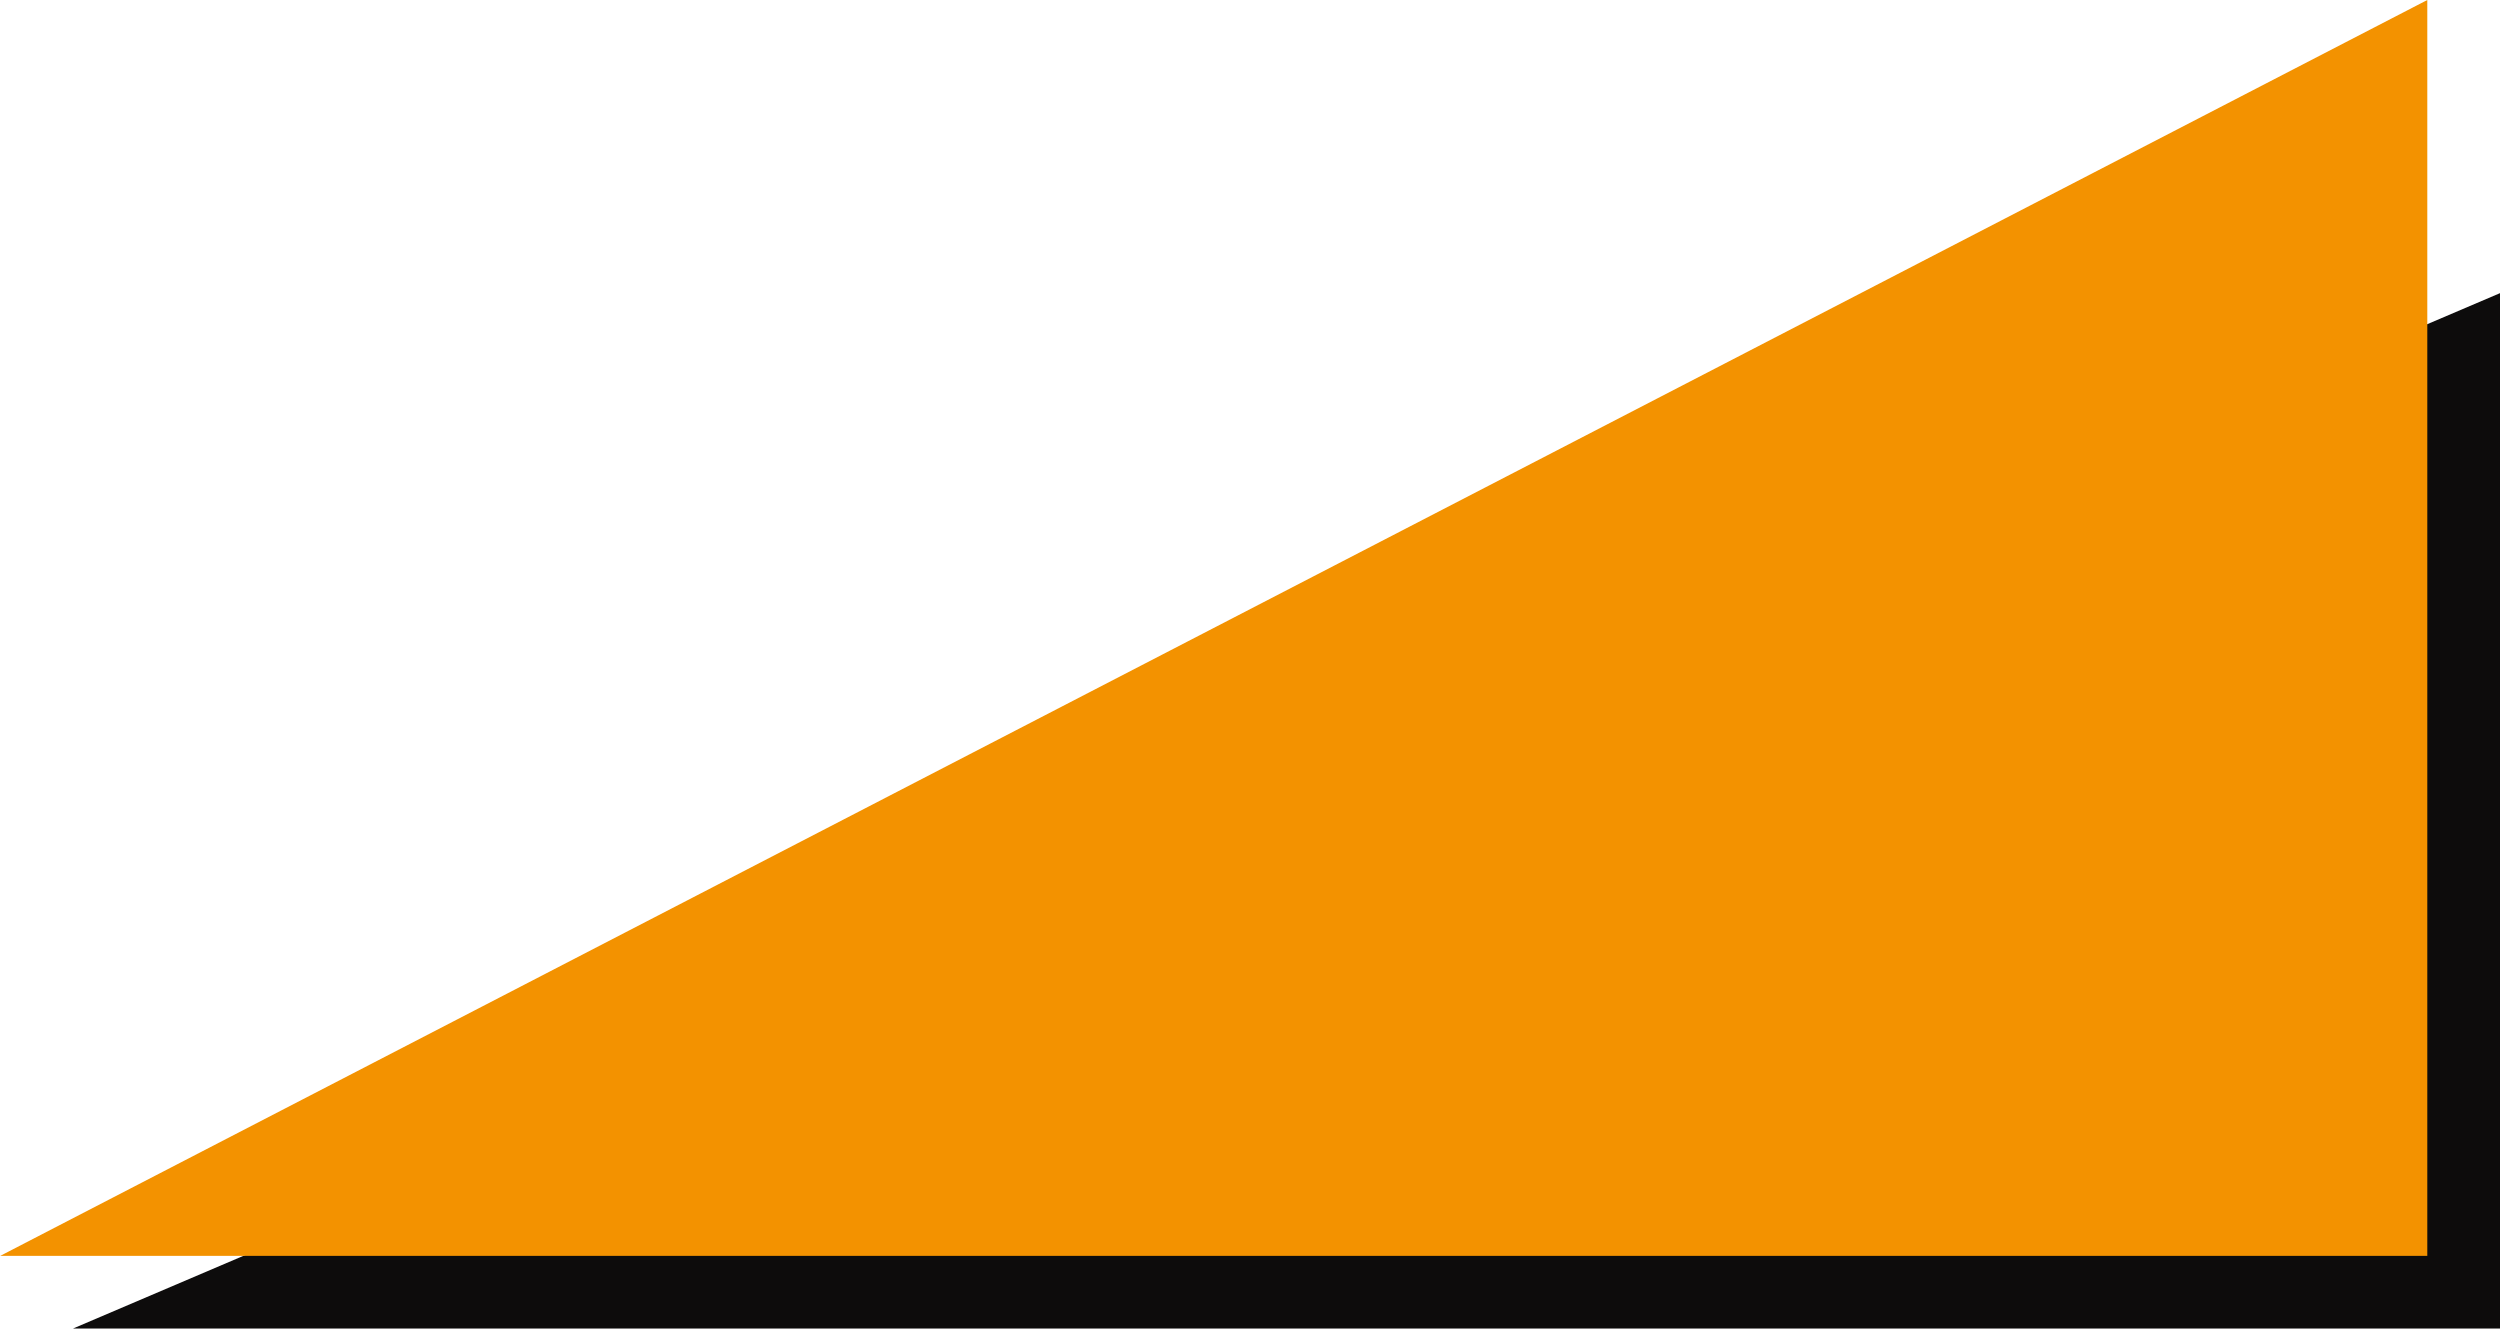 <?xml version="1.0" encoding="UTF-8"?> <svg xmlns="http://www.w3.org/2000/svg" width="2132" height="1133" viewBox="0 0 2132 1133" fill="none"> <path d="M2132 250V1133H62.199L2132 250Z" fill="#0D0C0C"></path> <path d="M2070 0V1071H0.199L2070 0Z" fill="#F39200"></path> </svg> 